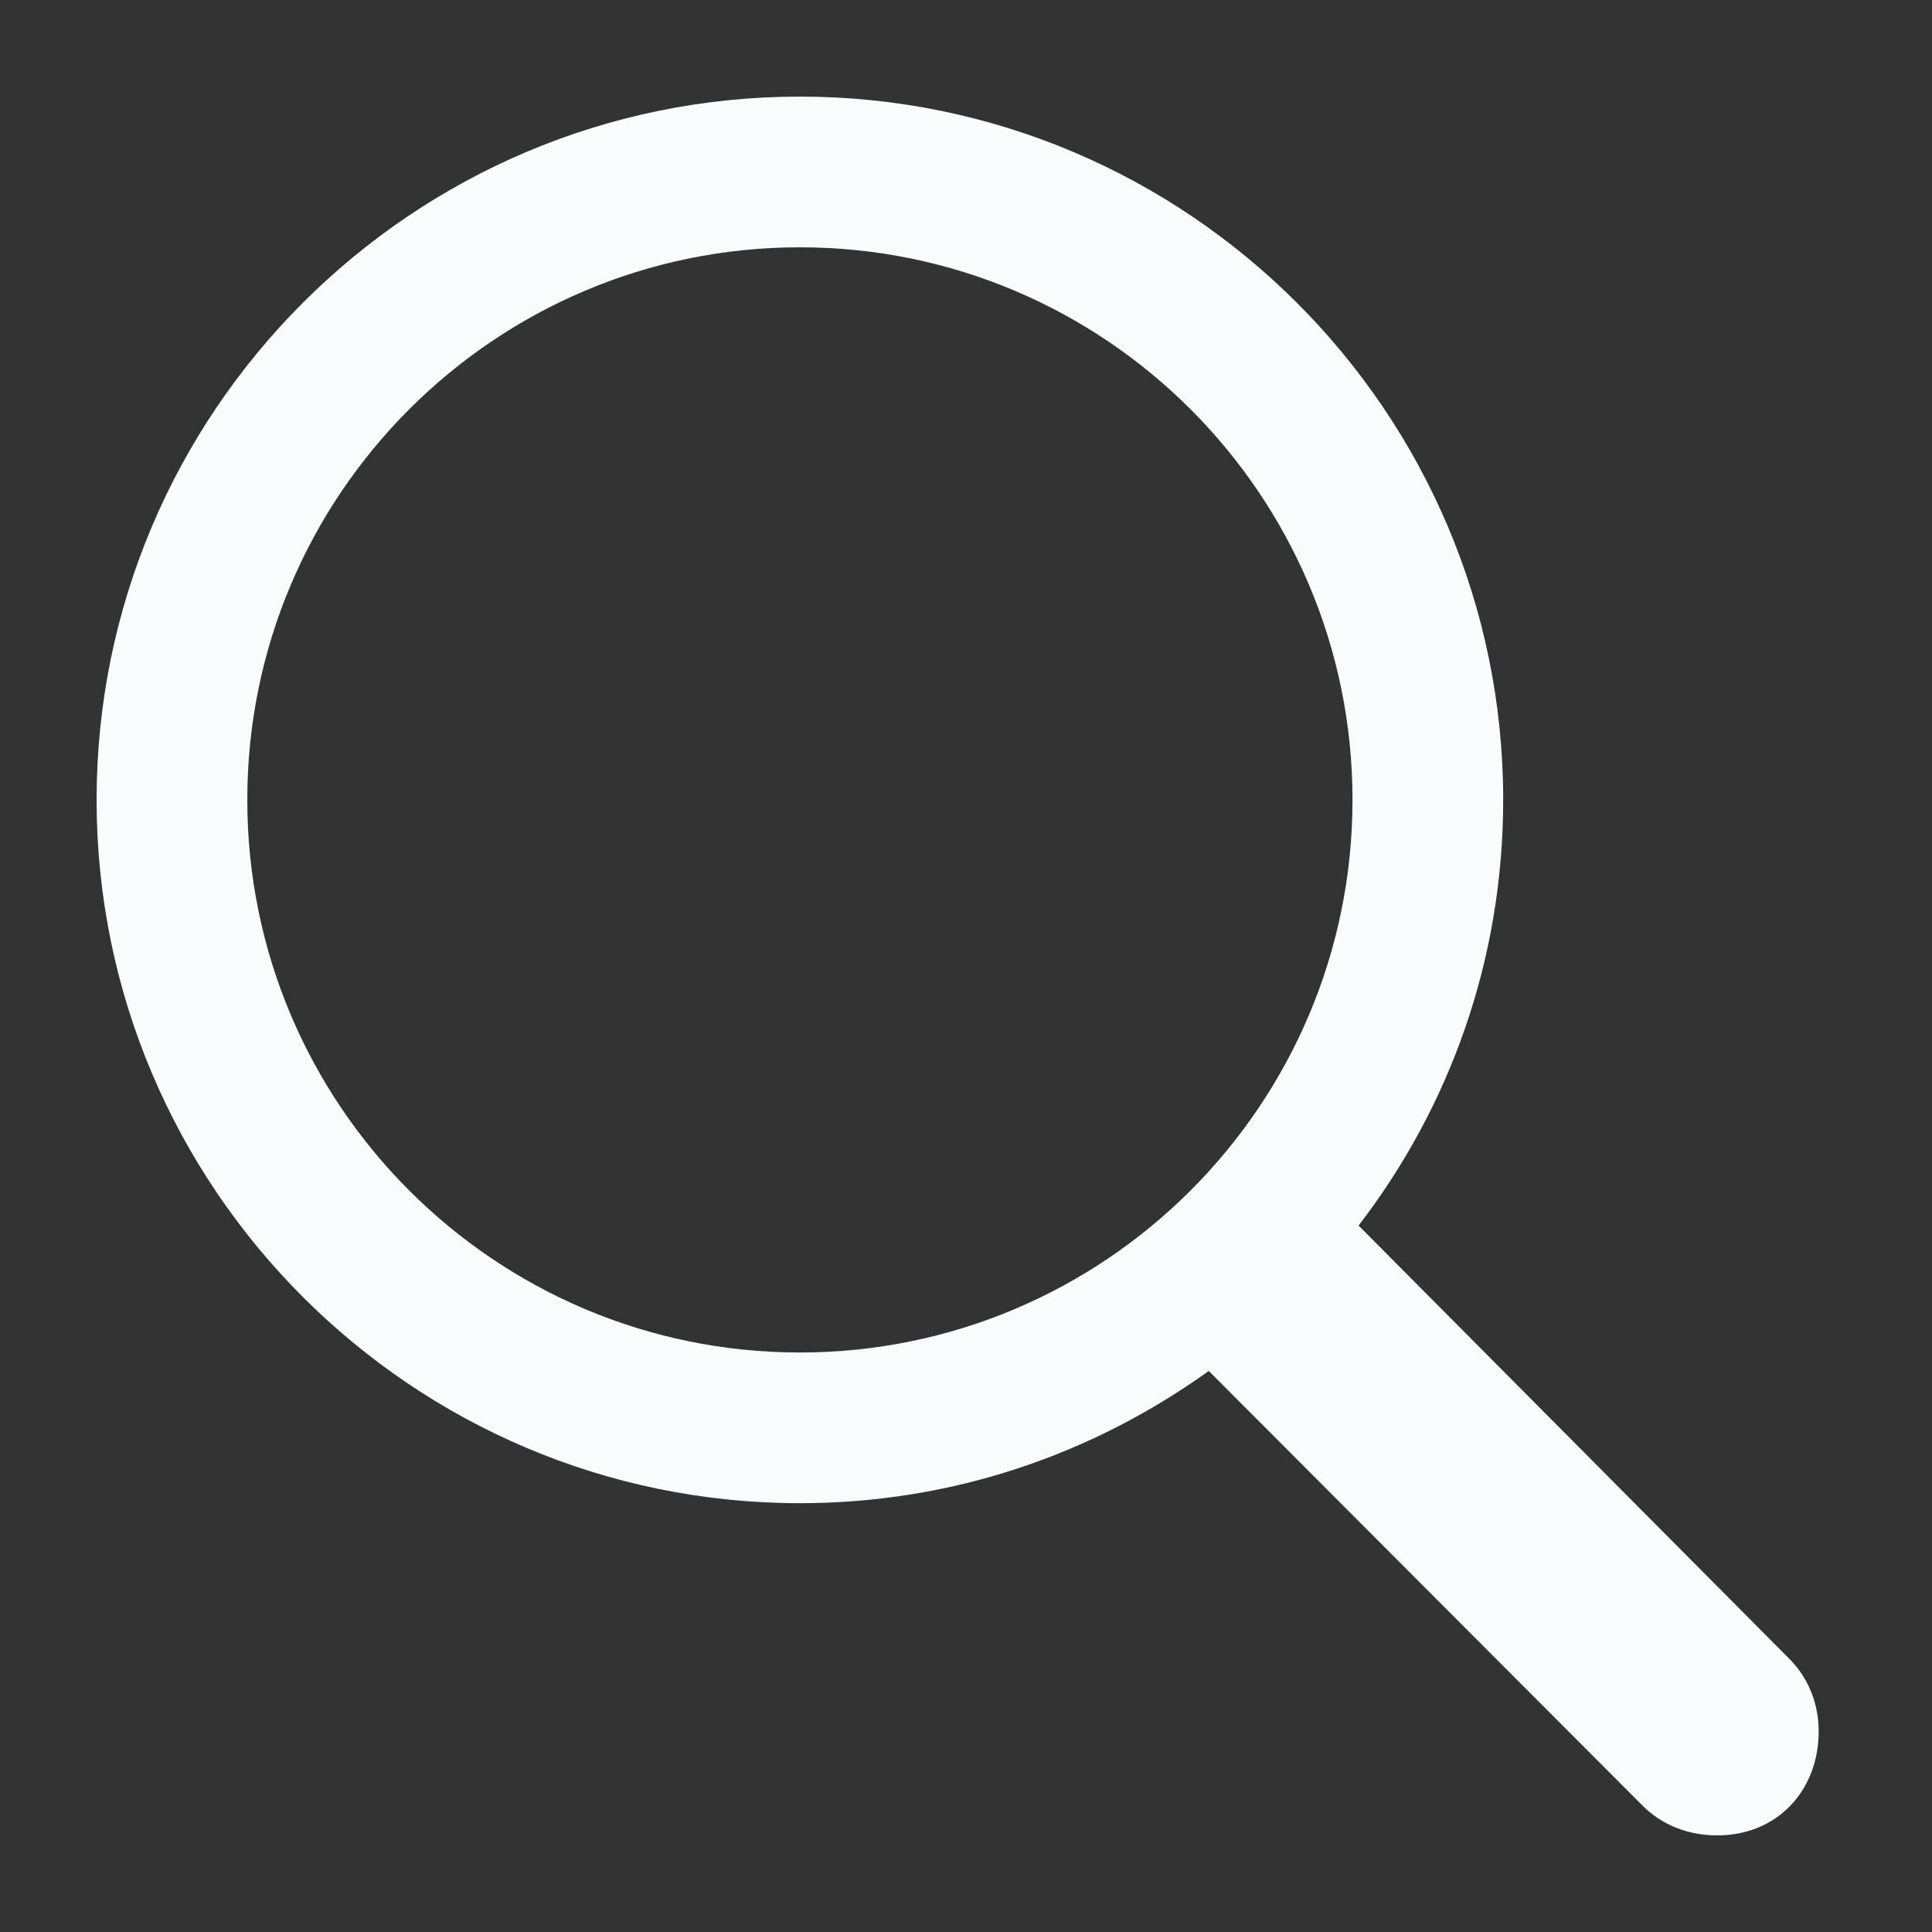 <svg width="20" height="20" viewBox="0 0 20 20" fill="none" xmlns="http://www.w3.org/2000/svg">
<rect x="0" y="0" width="20" height="20" fill="#333333" stroke="none"/>
<path d="M1 8.28C1 12.294 4.266 15.561 8.28 15.561C9.868 15.561 11.318 15.05 12.513 14.192L17.002 18.69C17.212 18.9 17.486 19 17.777 19C18.398 19 18.827 18.535 18.827 17.924C18.827 17.631 18.717 17.367 18.526 17.175L14.064 12.687C15.004 11.464 15.561 9.941 15.561 8.28C15.561 4.266 12.294 1 8.28 1C4.266 1 1 4.266 1 8.28ZM2.56 8.28C2.56 5.124 5.124 2.56 8.28 2.56C11.437 2.56 14.001 5.124 14.001 8.28C14.001 11.437 11.437 14.001 8.28 14.001C5.124 14.001 2.56 11.437 2.56 8.28Z" fill="#FAFBFC"/>
</svg>
